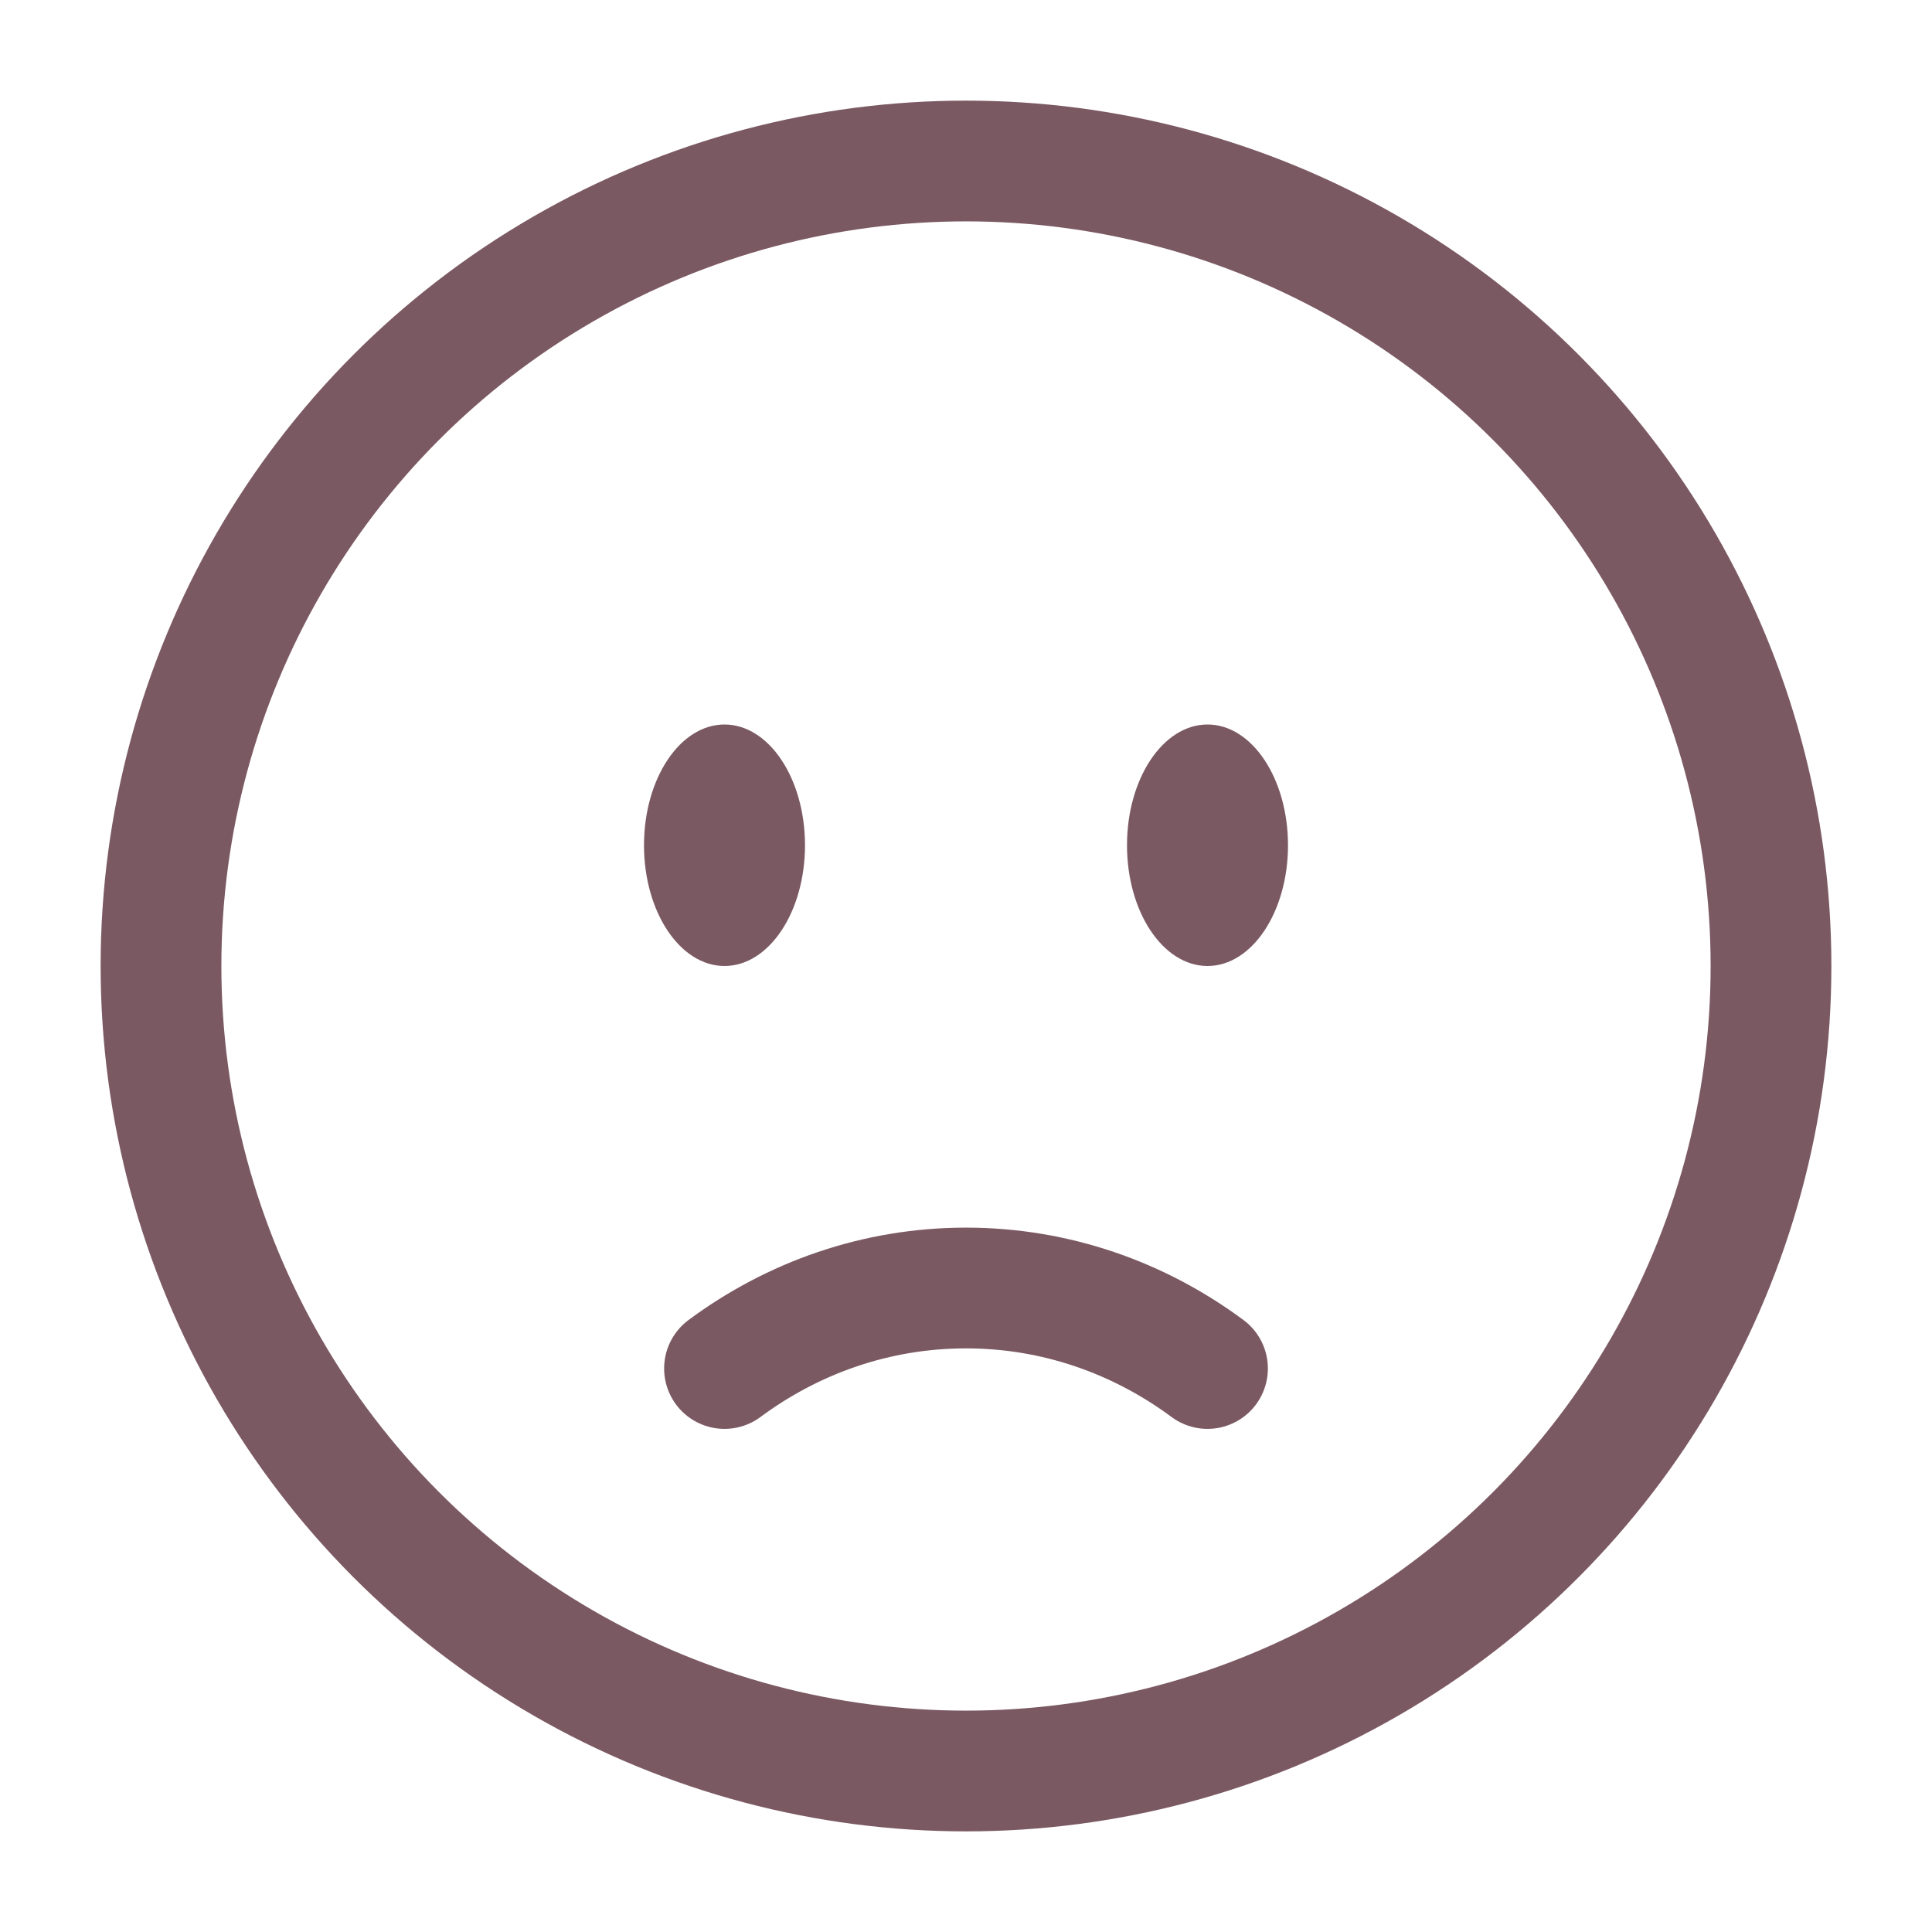 <?xml version="1.0" encoding="UTF-8"?> <svg xmlns="http://www.w3.org/2000/svg" width="24" height="24" viewBox="0 0 24 24" fill="none"> <circle cx="12" cy="12" r="10" stroke="#7B5963" stroke-width="1.5"></circle> <path d="M9 17C9.85 16.37 10.885 16 12 16C13.115 16 14.15 16.37 15 17" stroke="#7B5963" stroke-width="1.5" stroke-linecap="round"></path> <ellipse cx="15" cy="10.5" rx="1" ry="1.5" fill="#7B5963"></ellipse> <ellipse cx="9" cy="10.5" rx="1" ry="1.5" fill="#7B5963"></ellipse> </svg> 